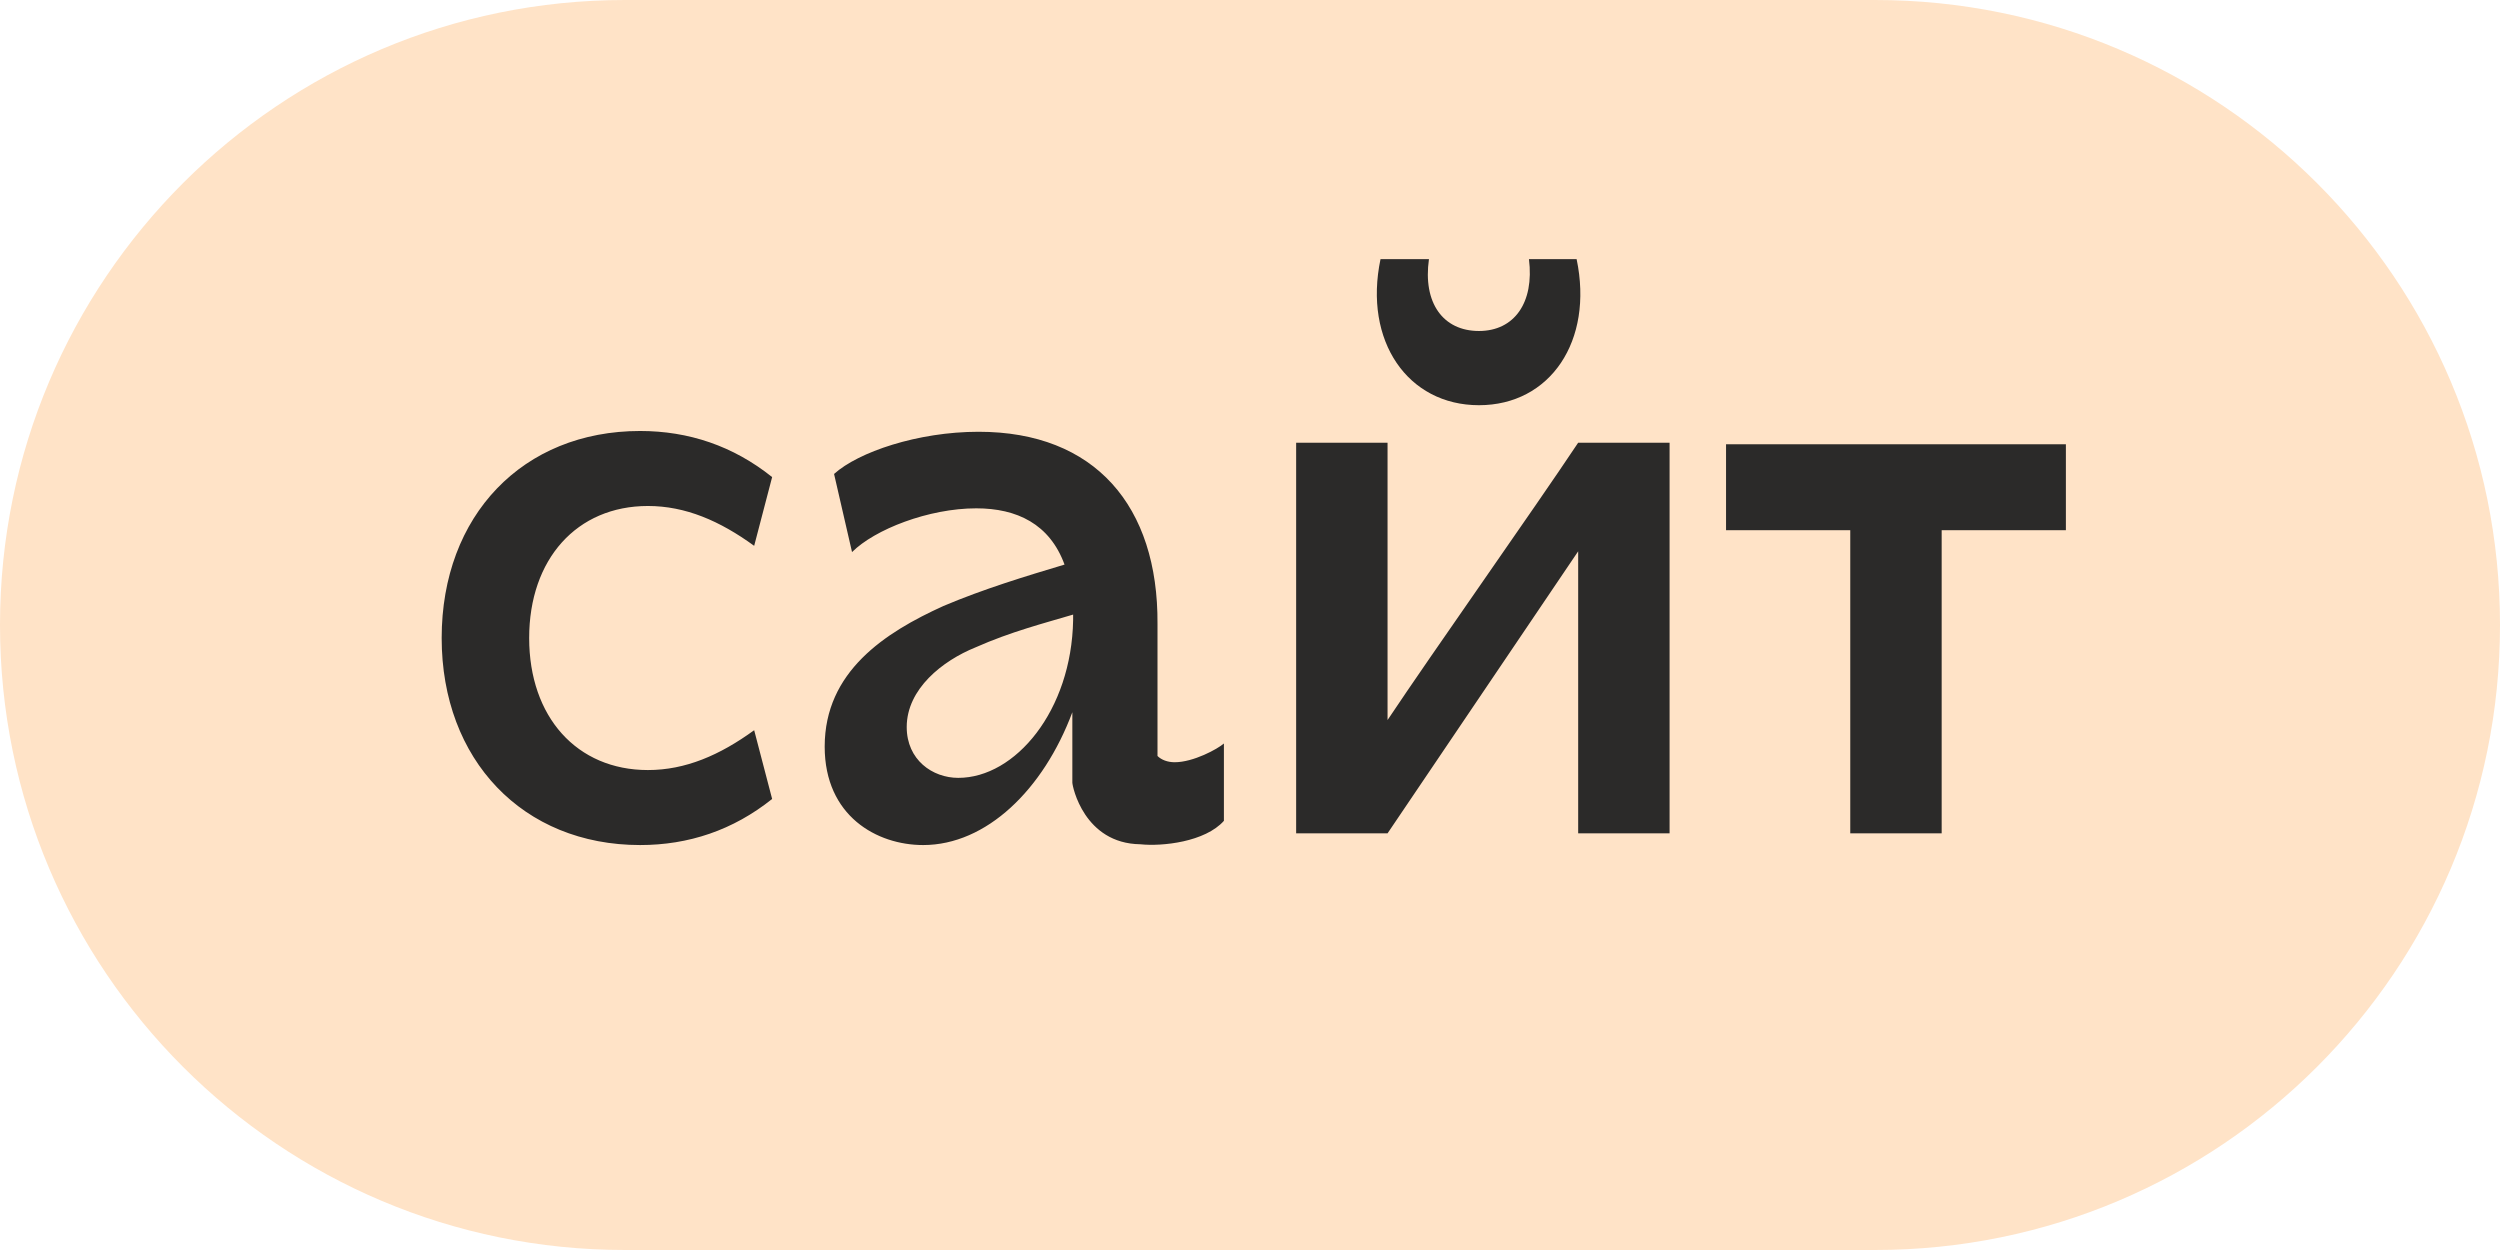 <?xml version="1.0" encoding="UTF-8"?> <svg xmlns="http://www.w3.org/2000/svg" width="48" height="24" viewBox="0 0 48 24" fill="none"><path d="M0 12C0 5.373 5.373 0 12 0H36C42.627 0 48 5.373 48 12V12C48 18.627 42.627 24 36 24H12C5.373 24 0 18.627 0 12V12Z" fill="#FFE3C7"></path><path d="M12.29 8.275C13.22 8.275 14.075 8.56 14.825 9.16L14.48 10.48C13.82 10 13.16 9.715 12.44 9.715C11.075 9.715 10.16 10.735 10.16 12.25C10.16 13.765 11.075 14.785 12.44 14.785C13.16 14.785 13.82 14.5 14.48 14.02L14.825 15.34C14.075 15.94 13.22 16.225 12.29 16.225C10.04 16.225 8.48 14.59 8.48 12.25C8.48 9.895 10.04 8.275 12.29 8.275ZM22.224 14.515C22.299 14.59 22.419 14.635 22.554 14.635C22.914 14.635 23.379 14.38 23.499 14.275V15.76C23.139 16.165 22.314 16.255 21.894 16.21C20.814 16.195 20.589 15.1 20.589 15.025V13.675C20.034 15.16 18.939 16.225 17.724 16.225C16.839 16.225 15.834 15.67 15.834 14.335C15.834 12.895 16.989 12.145 18.114 11.635C18.894 11.305 19.689 11.065 20.439 10.84C20.154 10.06 19.524 9.76 18.744 9.76C17.829 9.76 16.794 10.165 16.359 10.6L16.014 9.1C16.479 8.68 17.619 8.29 18.789 8.29C21.024 8.29 22.239 9.715 22.224 11.98V14.515ZM20.604 11.905V11.83C20.604 11.815 20.604 11.815 20.604 11.8C20.049 11.965 19.404 12.13 18.729 12.43C18.099 12.685 17.409 13.225 17.409 13.96C17.409 14.59 17.904 14.935 18.399 14.935C19.494 14.935 20.574 13.645 20.604 11.905ZM28.396 7.78C27.031 7.78 26.176 6.55 26.506 4.975H27.436C27.316 5.815 27.706 6.355 28.396 6.355C29.071 6.355 29.461 5.815 29.356 4.975H30.271C30.601 6.55 29.761 7.78 28.396 7.78ZM32.056 16H30.301V10.585L26.641 16H24.886V8.5H26.641V13.825C27.511 12.52 29.431 9.805 30.301 8.5H32.056V16ZM33.14 10.18V8.53H39.665V10.18H37.28V16H35.525V10.18H33.14Z" fill="#2B2A29"></path></svg> 